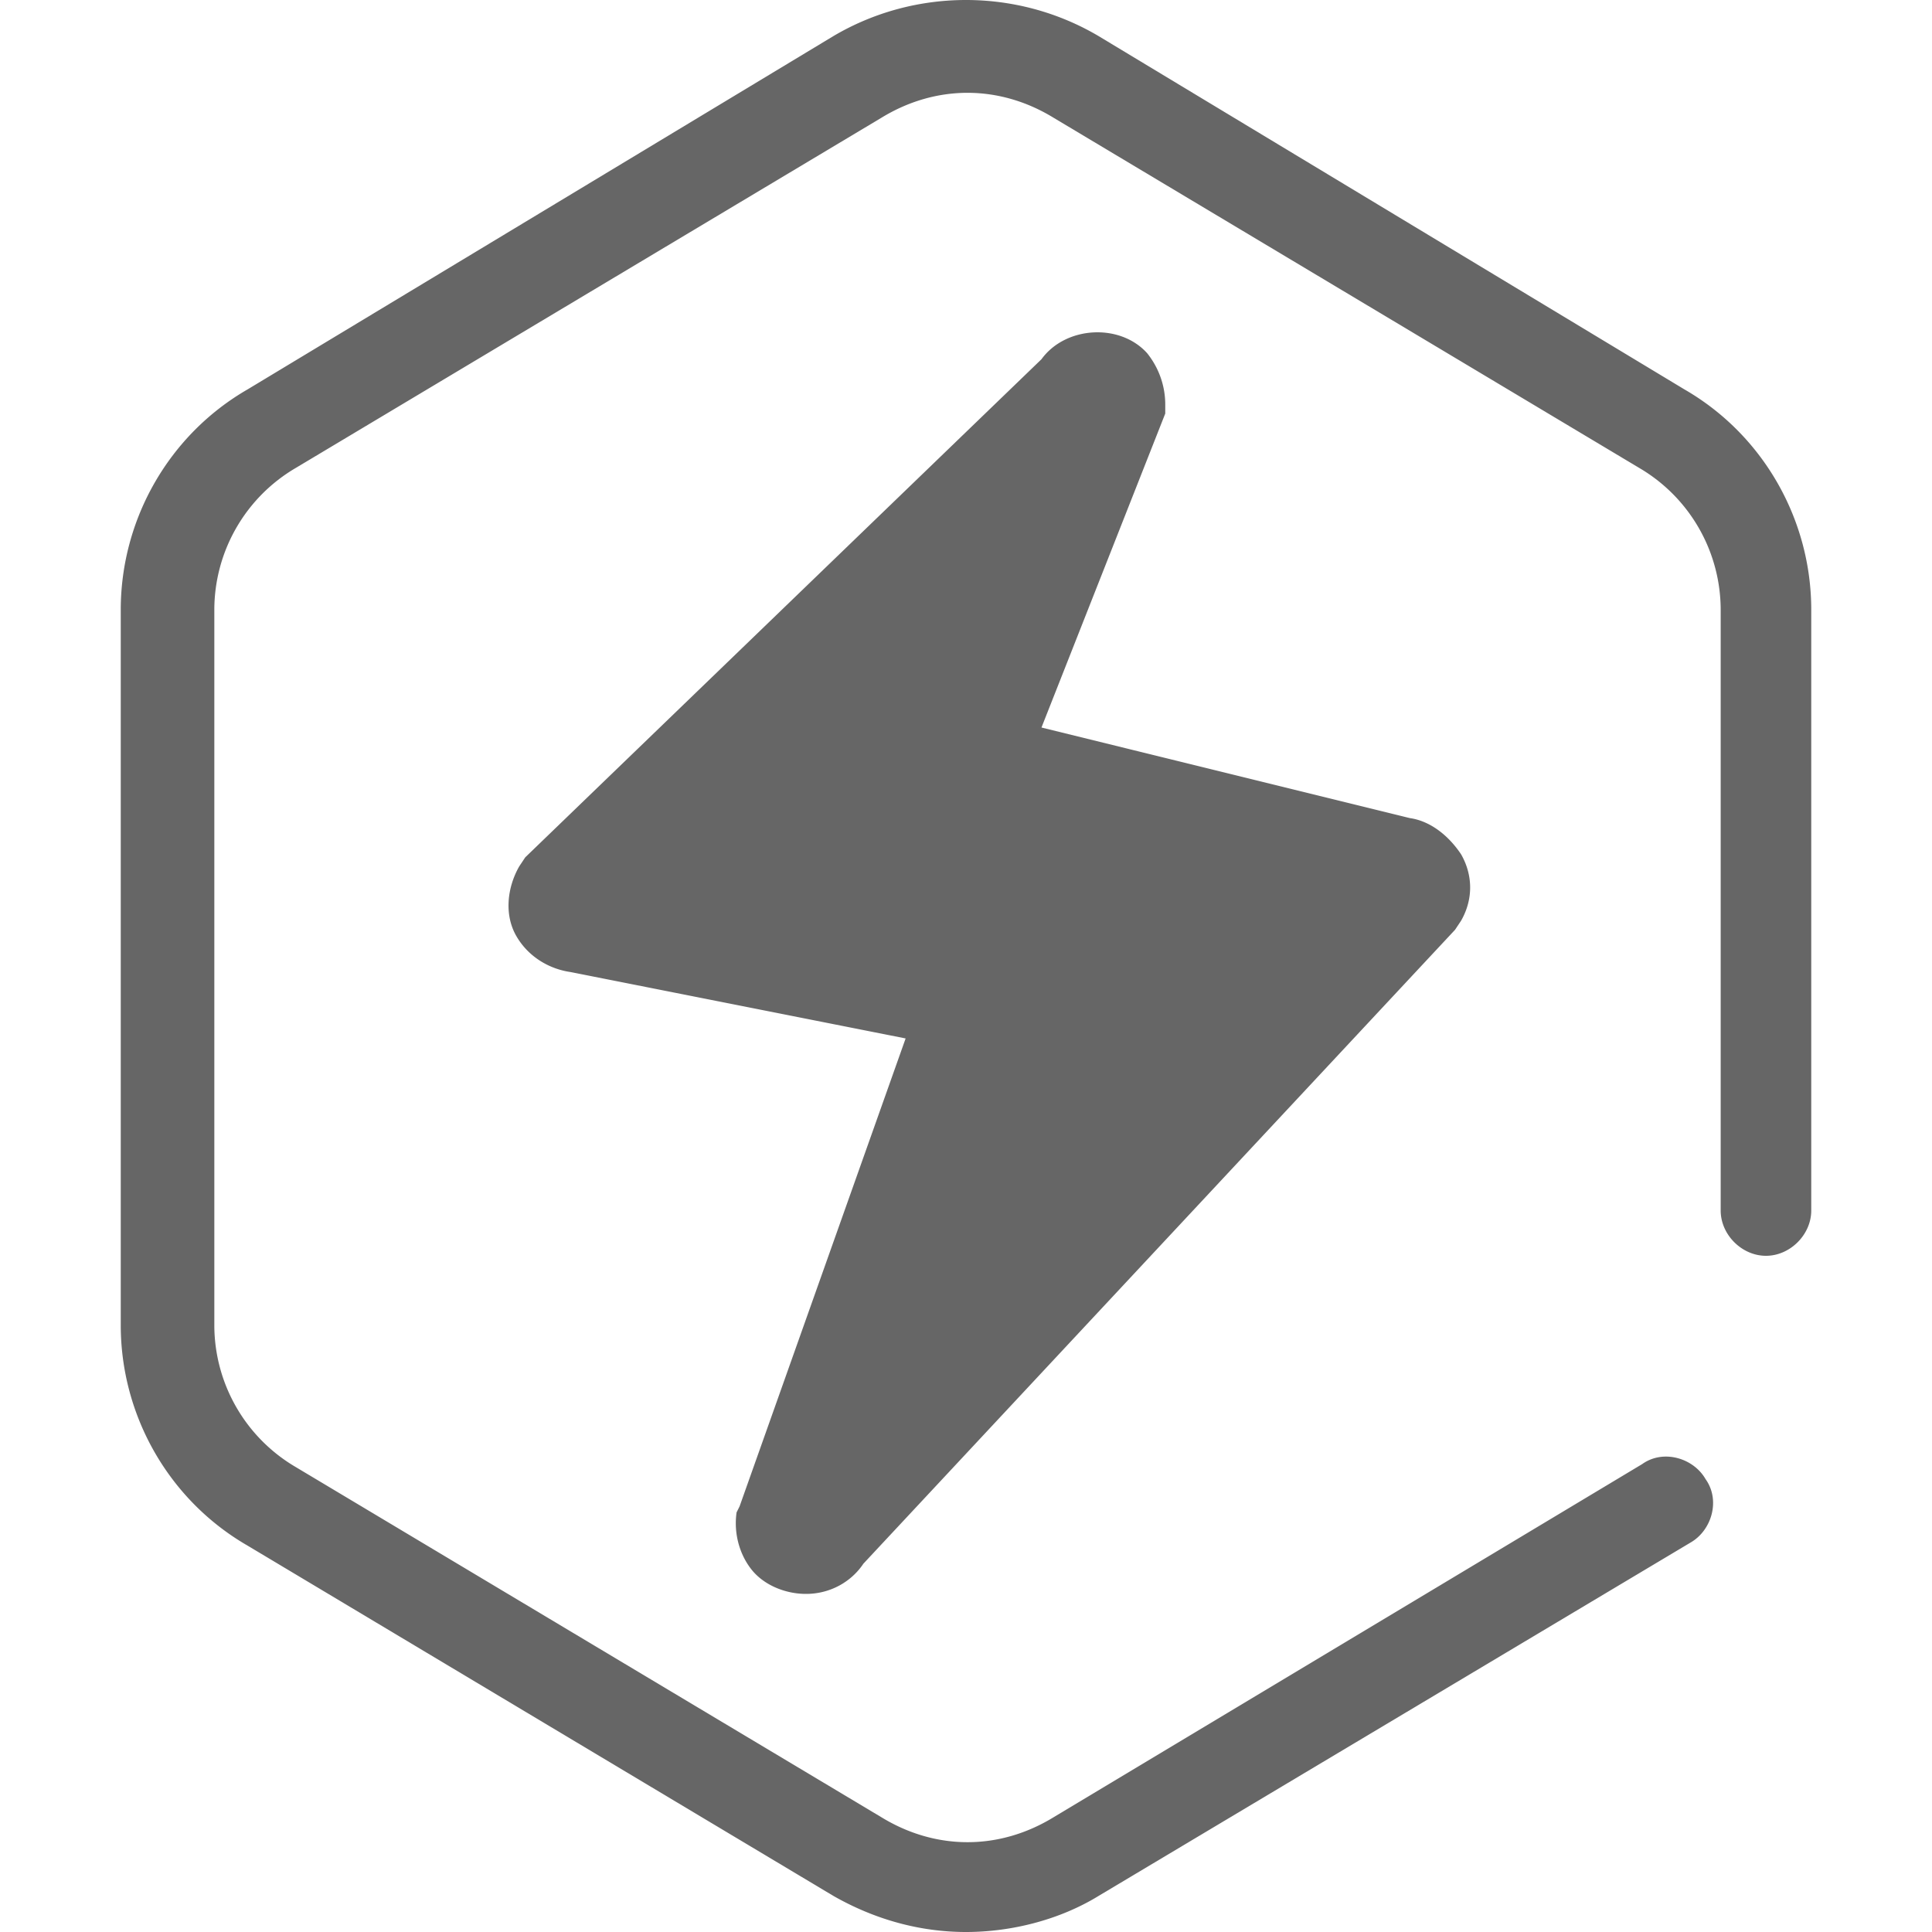 <?xml version="1.0" standalone="no"?><!DOCTYPE svg PUBLIC "-//W3C//DTD SVG 1.1//EN" "http://www.w3.org/Graphics/SVG/1.1/DTD/svg11.dtd"><svg t="1758852340985" class="icon" viewBox="0 0 1024 1024" version="1.1" xmlns="http://www.w3.org/2000/svg" p-id="3908" xmlns:xlink="http://www.w3.org/1999/xlink" width="200" height="200"><path d="M892.798 206.402L582.4 19.2c-43.202-25.6-97.602-25.6-140.799 0L131.202 206.402C89.602 230.399 64.002 275.199 64.002 323.198v379.201c0 48 25.6 92.8 67.2 116.802l310.398 185.599c22.4 12.8 46.402 19.2 70.4 19.2s49.602-6.4 70.4-19.2L895.998 817.598c11.203-6.4 16-22.4 8.003-33.602-6.4-11.203-22.4-16-33.602-8.003l-312.001 187.202c-28.8 17.602-62.402 17.602-91.202 0l-310.398-185.599a87.27 87.27 0 0 1-43.202-75.202V323.198a87.27 87.27 0 0 1 43.202-75.202l310.398-185.599c28.8-17.602 62.402-17.602 91.202 0l310.398 185.599a87.27 87.27 0 0 1 43.202 75.202v318.401c0 12.8 11.203 24.002 24.002 24.002s24.002-11.203 24.002-24.002V323.198C959.998 275.199 934.398 230.399 892.798 206.402zM390.401 801.599c-1.603 11.203 1.603 22.4 8.003 30.402s17.602 12.8 28.8 12.8c12.8 0 24.002-6.4 30.402-16l313.598-335.998 3.2-4.803c6.4-11.203 6.4-24.002 0-35.2-6.4-9.6-16-17.602-27.202-19.2l-195.199-48 65.602-166.399v-4.803c0-9.6-3.2-19.2-9.6-27.202-14.402-16-43.202-14.402-56.002 3.2L278.401 454.398l-3.2 4.803c-6.4 11.203-8.003 25.6-1.603 36.802s17.602 17.602 28.8 19.2L480 550.397l-88.002 248.001-1.597 3.2z m143.999-251.201l1.603-3.2c1.603-11.203 0-20.802-8.003-30.402-6.4-8.003-16-12.8-25.6-12.8l-168.002-32 211.199-203.202-48 123.202v4.803c0 9.6 3.2 19.2 9.6 25.6s14.402 9.6 22.4 11.203l188.799 46.402L460.8 751.996l73.6-201.599z" fill="#666666" p-id="3909"></path><path d="M583.68 225.279l-56.32 168.959 225.279 71.68-317.438 345.598L491.52 532.477 307.201 481.278z" fill="#666666" p-id="3910"></path></svg>